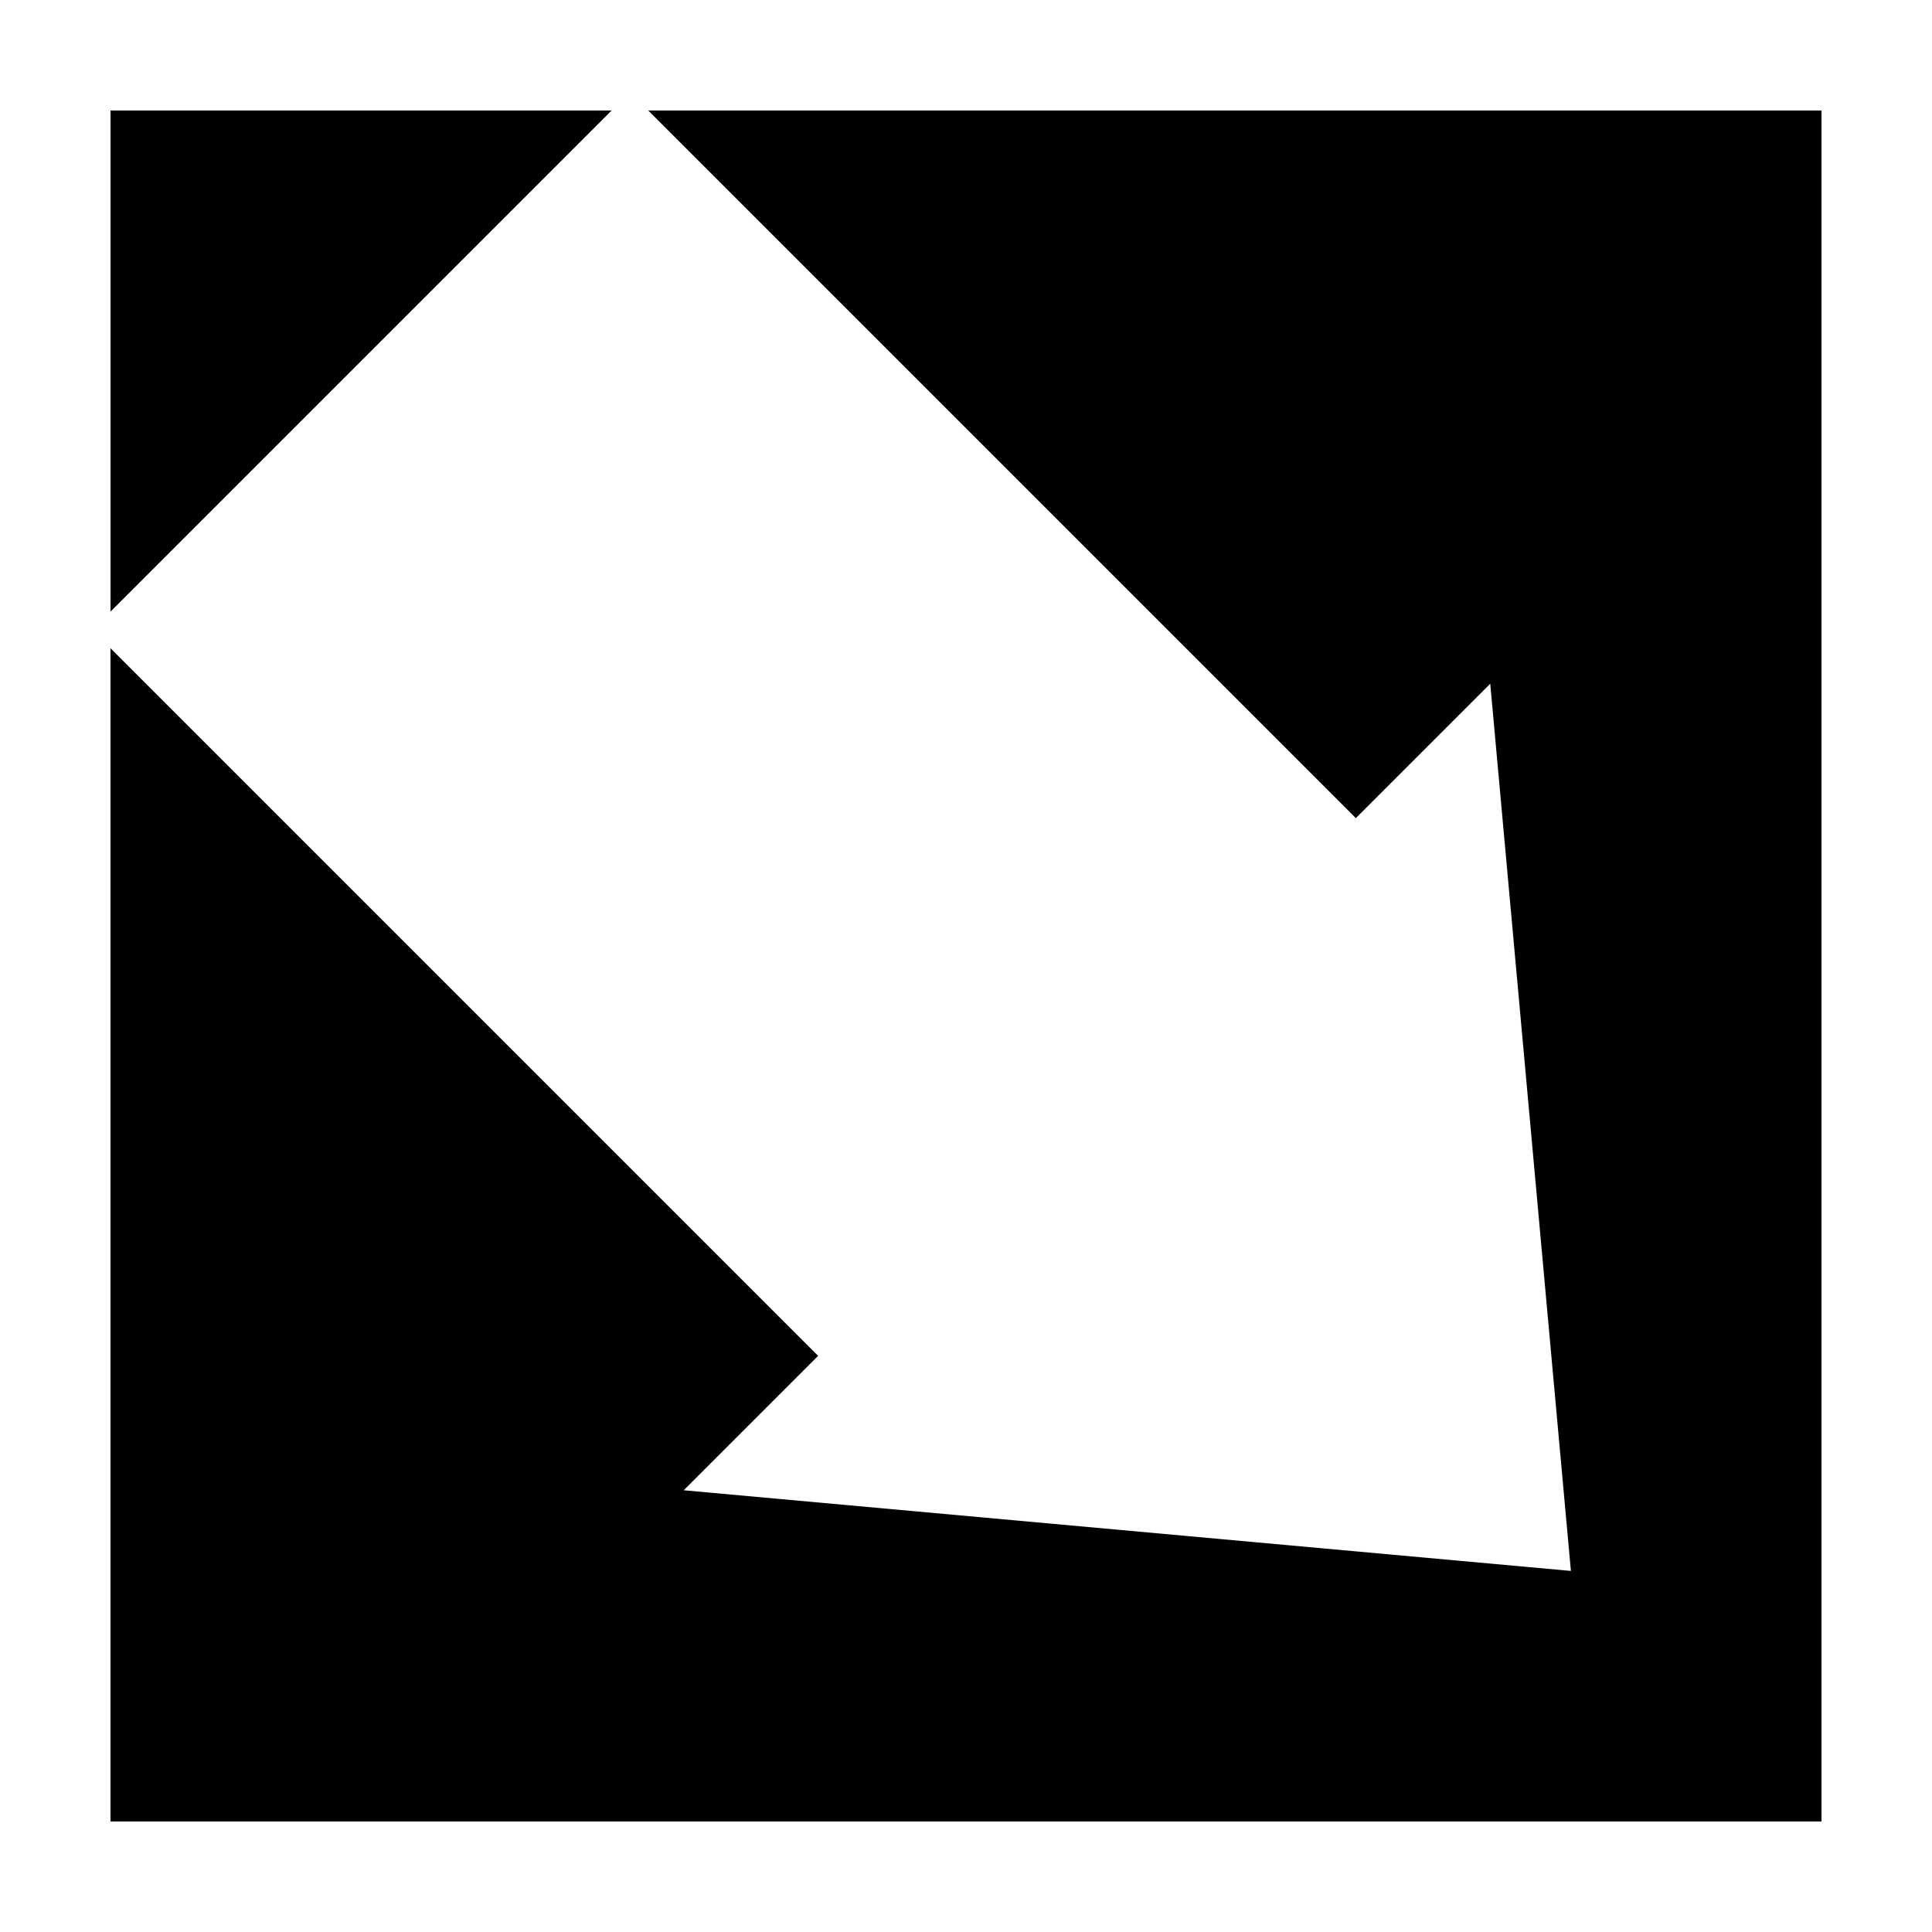 <?xml version="1.0" encoding="UTF-8"?>
<!-- Uploaded to: ICON Repo, www.iconrepo.com, Generator: ICON Repo Mixer Tools -->
<svg fill="#000000" width="800px" height="800px" version="1.1" viewBox="144 144 512 512" xmlns="http://www.w3.org/2000/svg">
 <path d="m503.31 360.81-187.53-187.53h310.93v453.43h-453.43v-310.93l187.53 187.53-35.625 35.625 235.12 21.375-21.375-235.12zm-330.02-54.723v-132.8h132.8z" fill-rule="evenodd"/>
</svg>